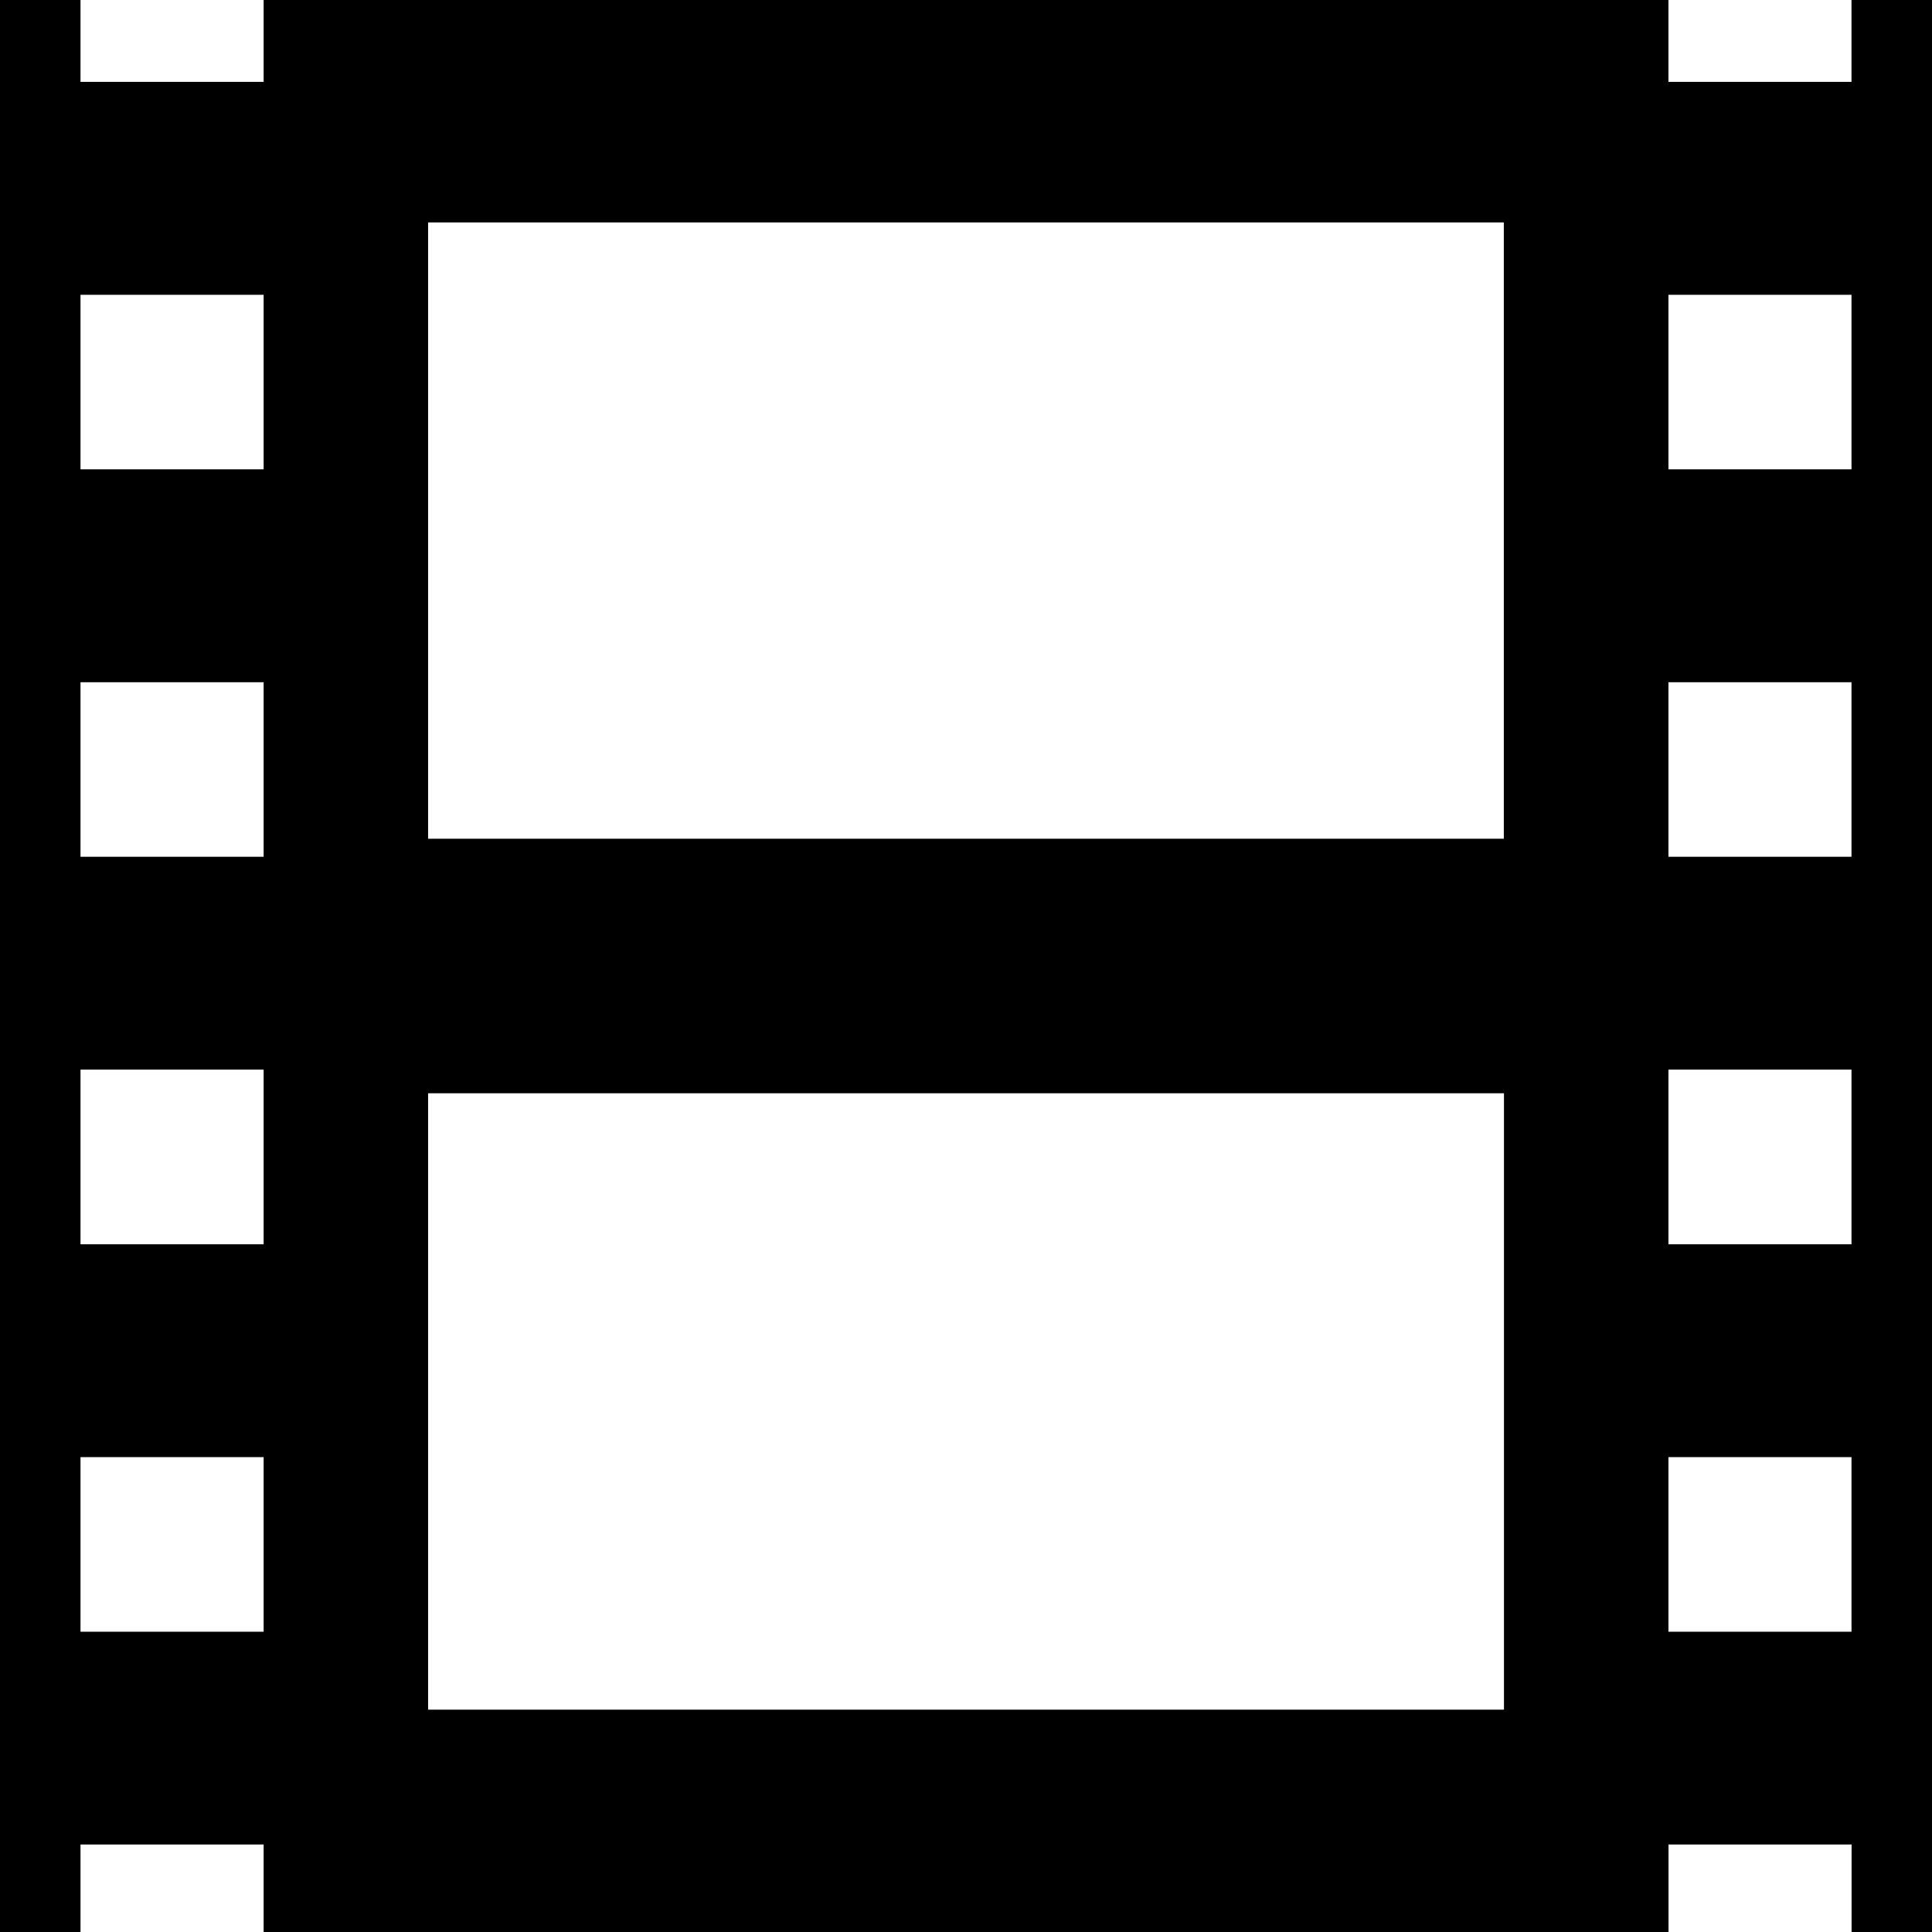 <svg width="24" height="24" viewBox="0 0 24 24" fill="none" xmlns="http://www.w3.org/2000/svg">
<g clip-path="url(#clip0_3_927)">
<path d="M23 0V1.017H20.726V0H3.275V1.017H1V0H0V24H1V22.913H3.275V24H20.727V22.913H23.001V24H24V0H23ZM3.275 20.27H1V18.101H3.275V20.27ZM3.275 15.457H1V13.287H3.275V15.457ZM3.275 10.643H1V8.475H3.275V10.643ZM3.275 5.83H1V3.662H3.275V5.83ZM18.681 2.763V10.419H5.318V2.763H18.681ZM5.318 21.238V13.581H18.683V21.238H5.318ZM23 20.27H20.726V18.101H23V20.27ZM23 15.457H20.726V13.287H23V15.457ZM23 10.643H20.726V8.475H23V10.643ZM23 5.83H20.726V3.662H23V5.83Z" fill="black"/>
</g>
<defs>
<clipPath id="clip0_3_927">
<rect width="24" height="24" fill="white"/>
</clipPath>
</defs>
</svg>
